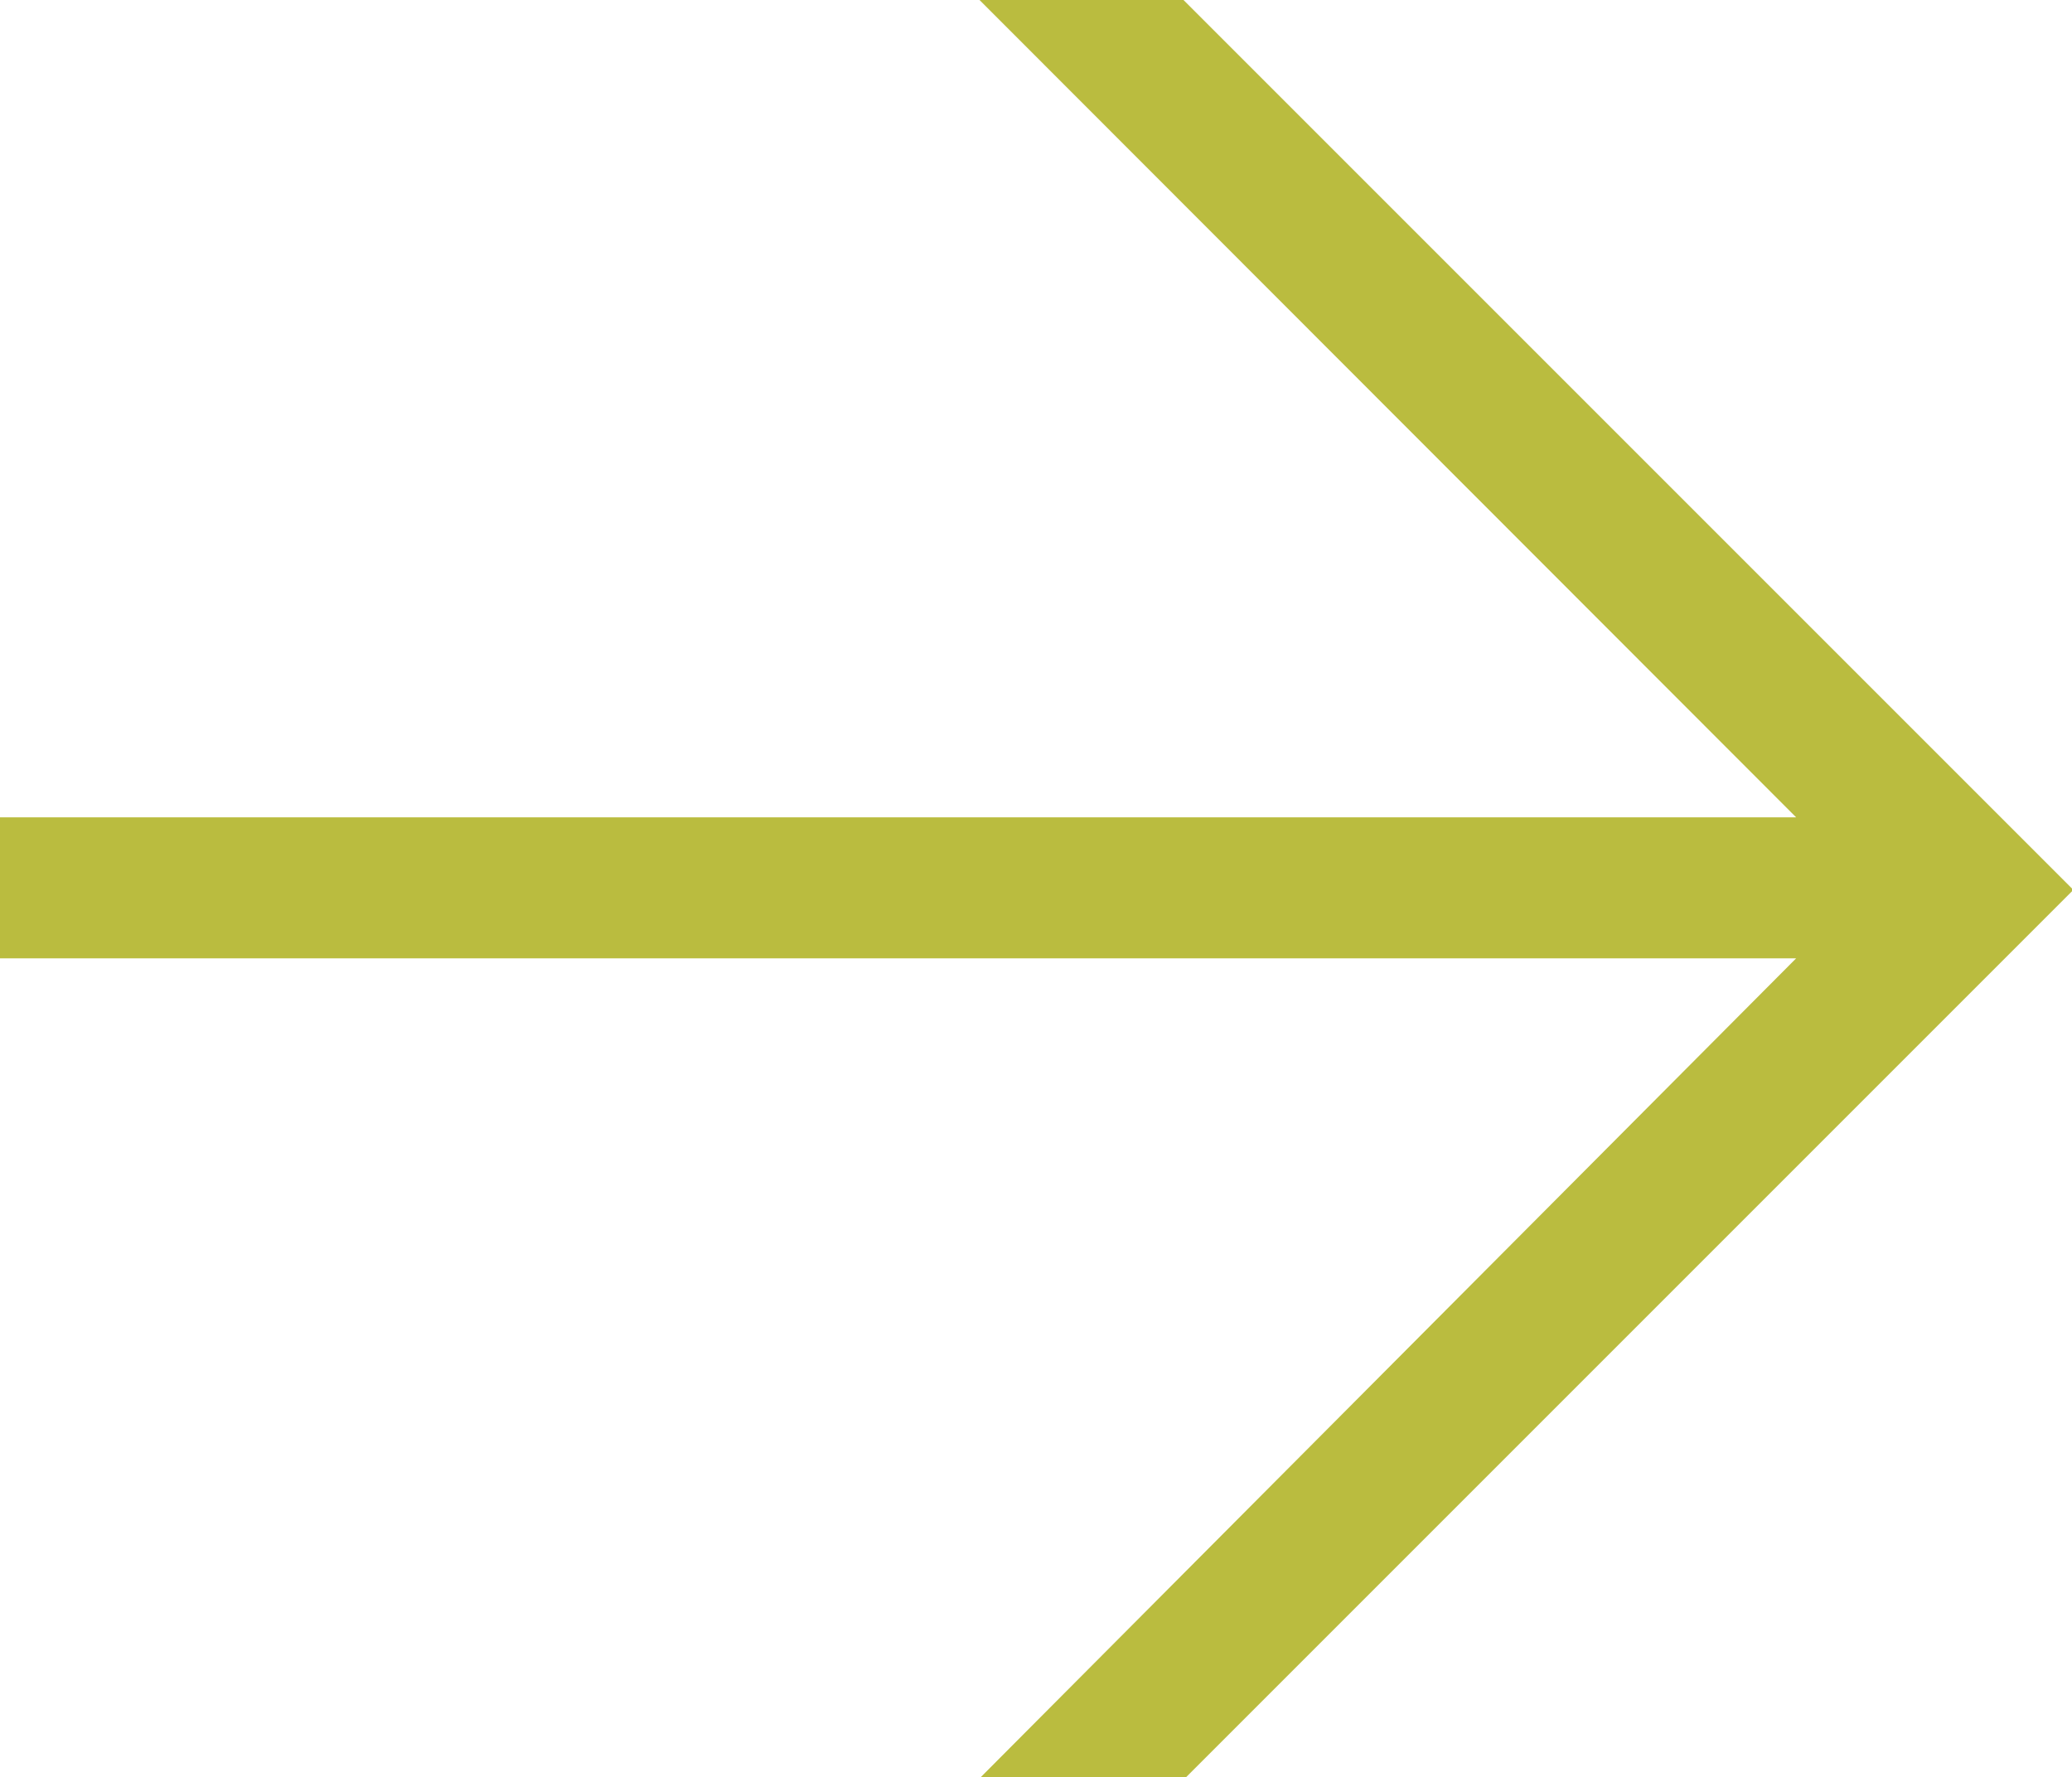 <svg xmlns="http://www.w3.org/2000/svg" viewBox="0 0 30.27 25.96"><defs><style>.cls-1{fill:#babc3f;}</style></defs><g id="Capa_2" data-name="Capa 2"><g id="Capa_1-2" data-name="Capa 1"><path class="cls-1" d="M17.29,0l13,13-13,13h-3L26.24,14H0V11.94H26.24L14.31,0Z"/></g></g></svg>